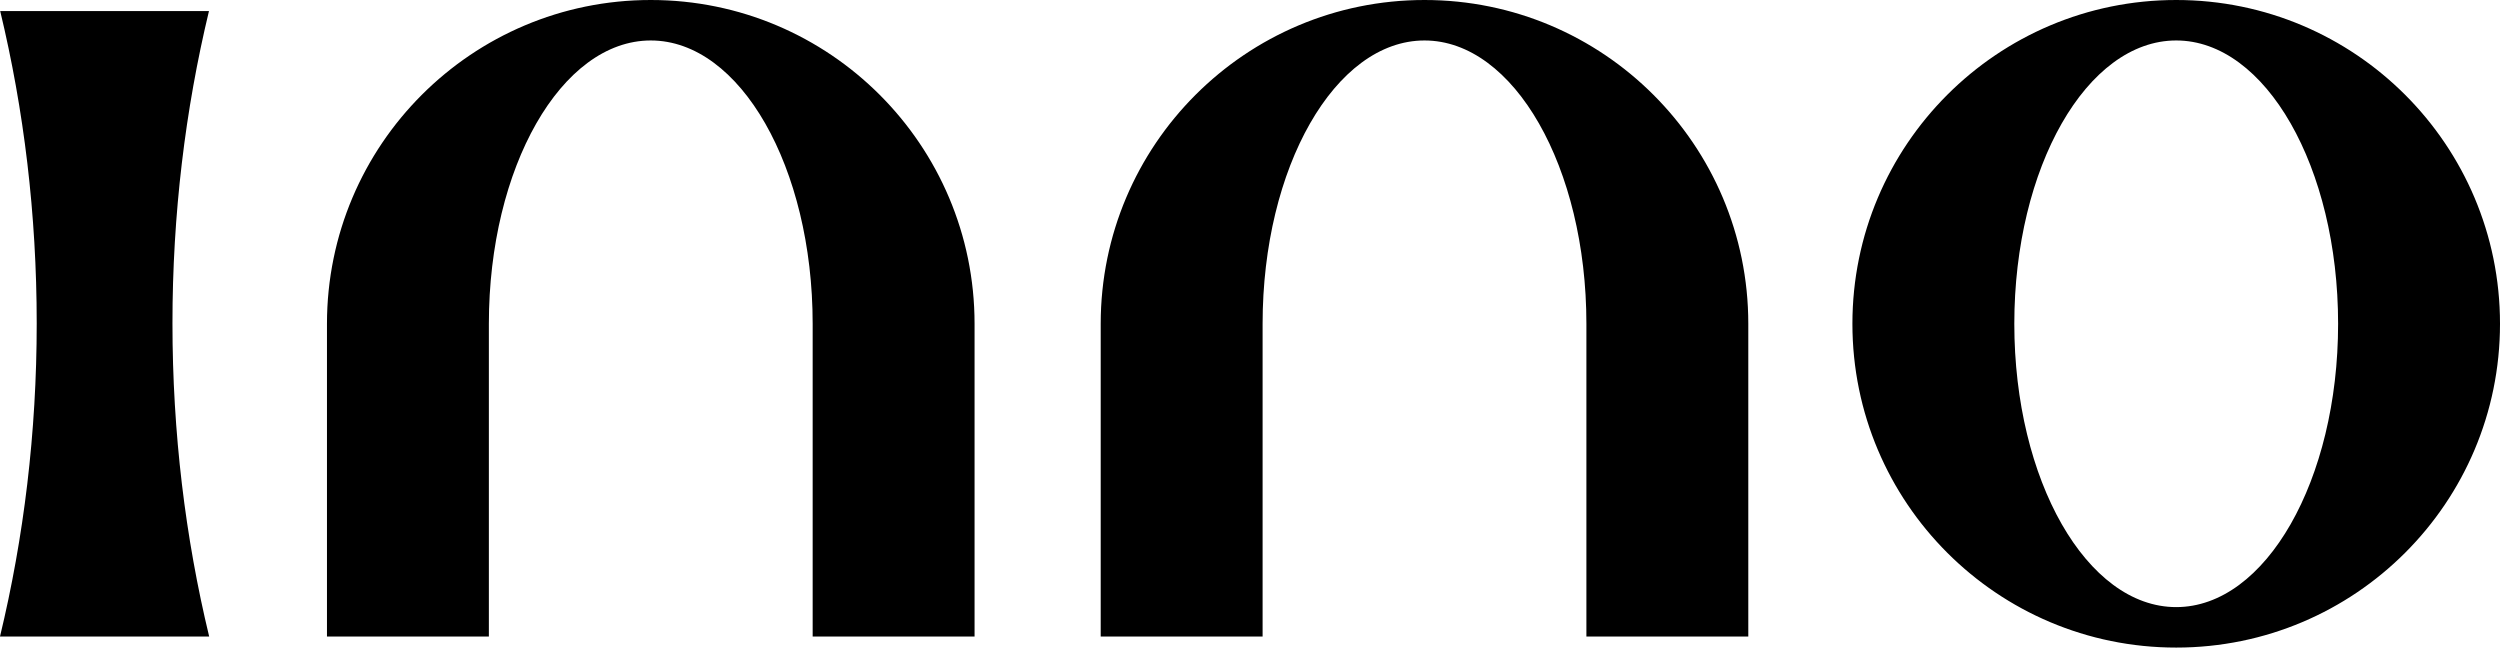 <?xml version="1.0" encoding="UTF-8"?>
<svg id="a" data-name="Lager 1" xmlns="http://www.w3.org/2000/svg" width="100mm" height="25.903mm" viewBox="0 0 283.464 73.426">
  <g id="b" data-name="Artwork">
    <path d="M246.751,0c-20.276,0-36.714,16.437-36.714,36.713s16.437,36.713,36.714,36.713,36.714-16.437,36.714-36.713S267.027,0,246.751,0ZM246.751,68.837c-10.138,0-18.357-14.382-18.357-32.124s8.219-32.124,18.357-32.124,18.357,14.382,18.357,32.124-8.219,32.124-18.357,32.124ZM198.232,36.713v35.458h-18.357v-35.458c0-17.742-8.219-32.124-18.357-32.124s-18.357,14.382-18.357,32.124v35.458h-18.357v-35.458C124.805,16.437,141.242,0,161.518,0s36.714,16.437,36.714,36.713h0ZM110.501,36.713v35.458h-18.357v-35.458c0-17.742-8.219-32.124-18.357-32.124s-18.357,14.382-18.357,32.124v35.458h-18.357v-35.458C37.074,16.437,53.511,0,73.787,0s36.714,16.437,36.714,36.713h0ZM19.554,36.666c0,12.392,1.464,24.322,4.162,35.505H0c2.698-11.183,4.162-23.113,4.162-35.505S2.706,12.411.022,1.255h23.671c-2.684,11.156-4.14,23.054-4.139,35.411Z"/>
  </g>
</svg>